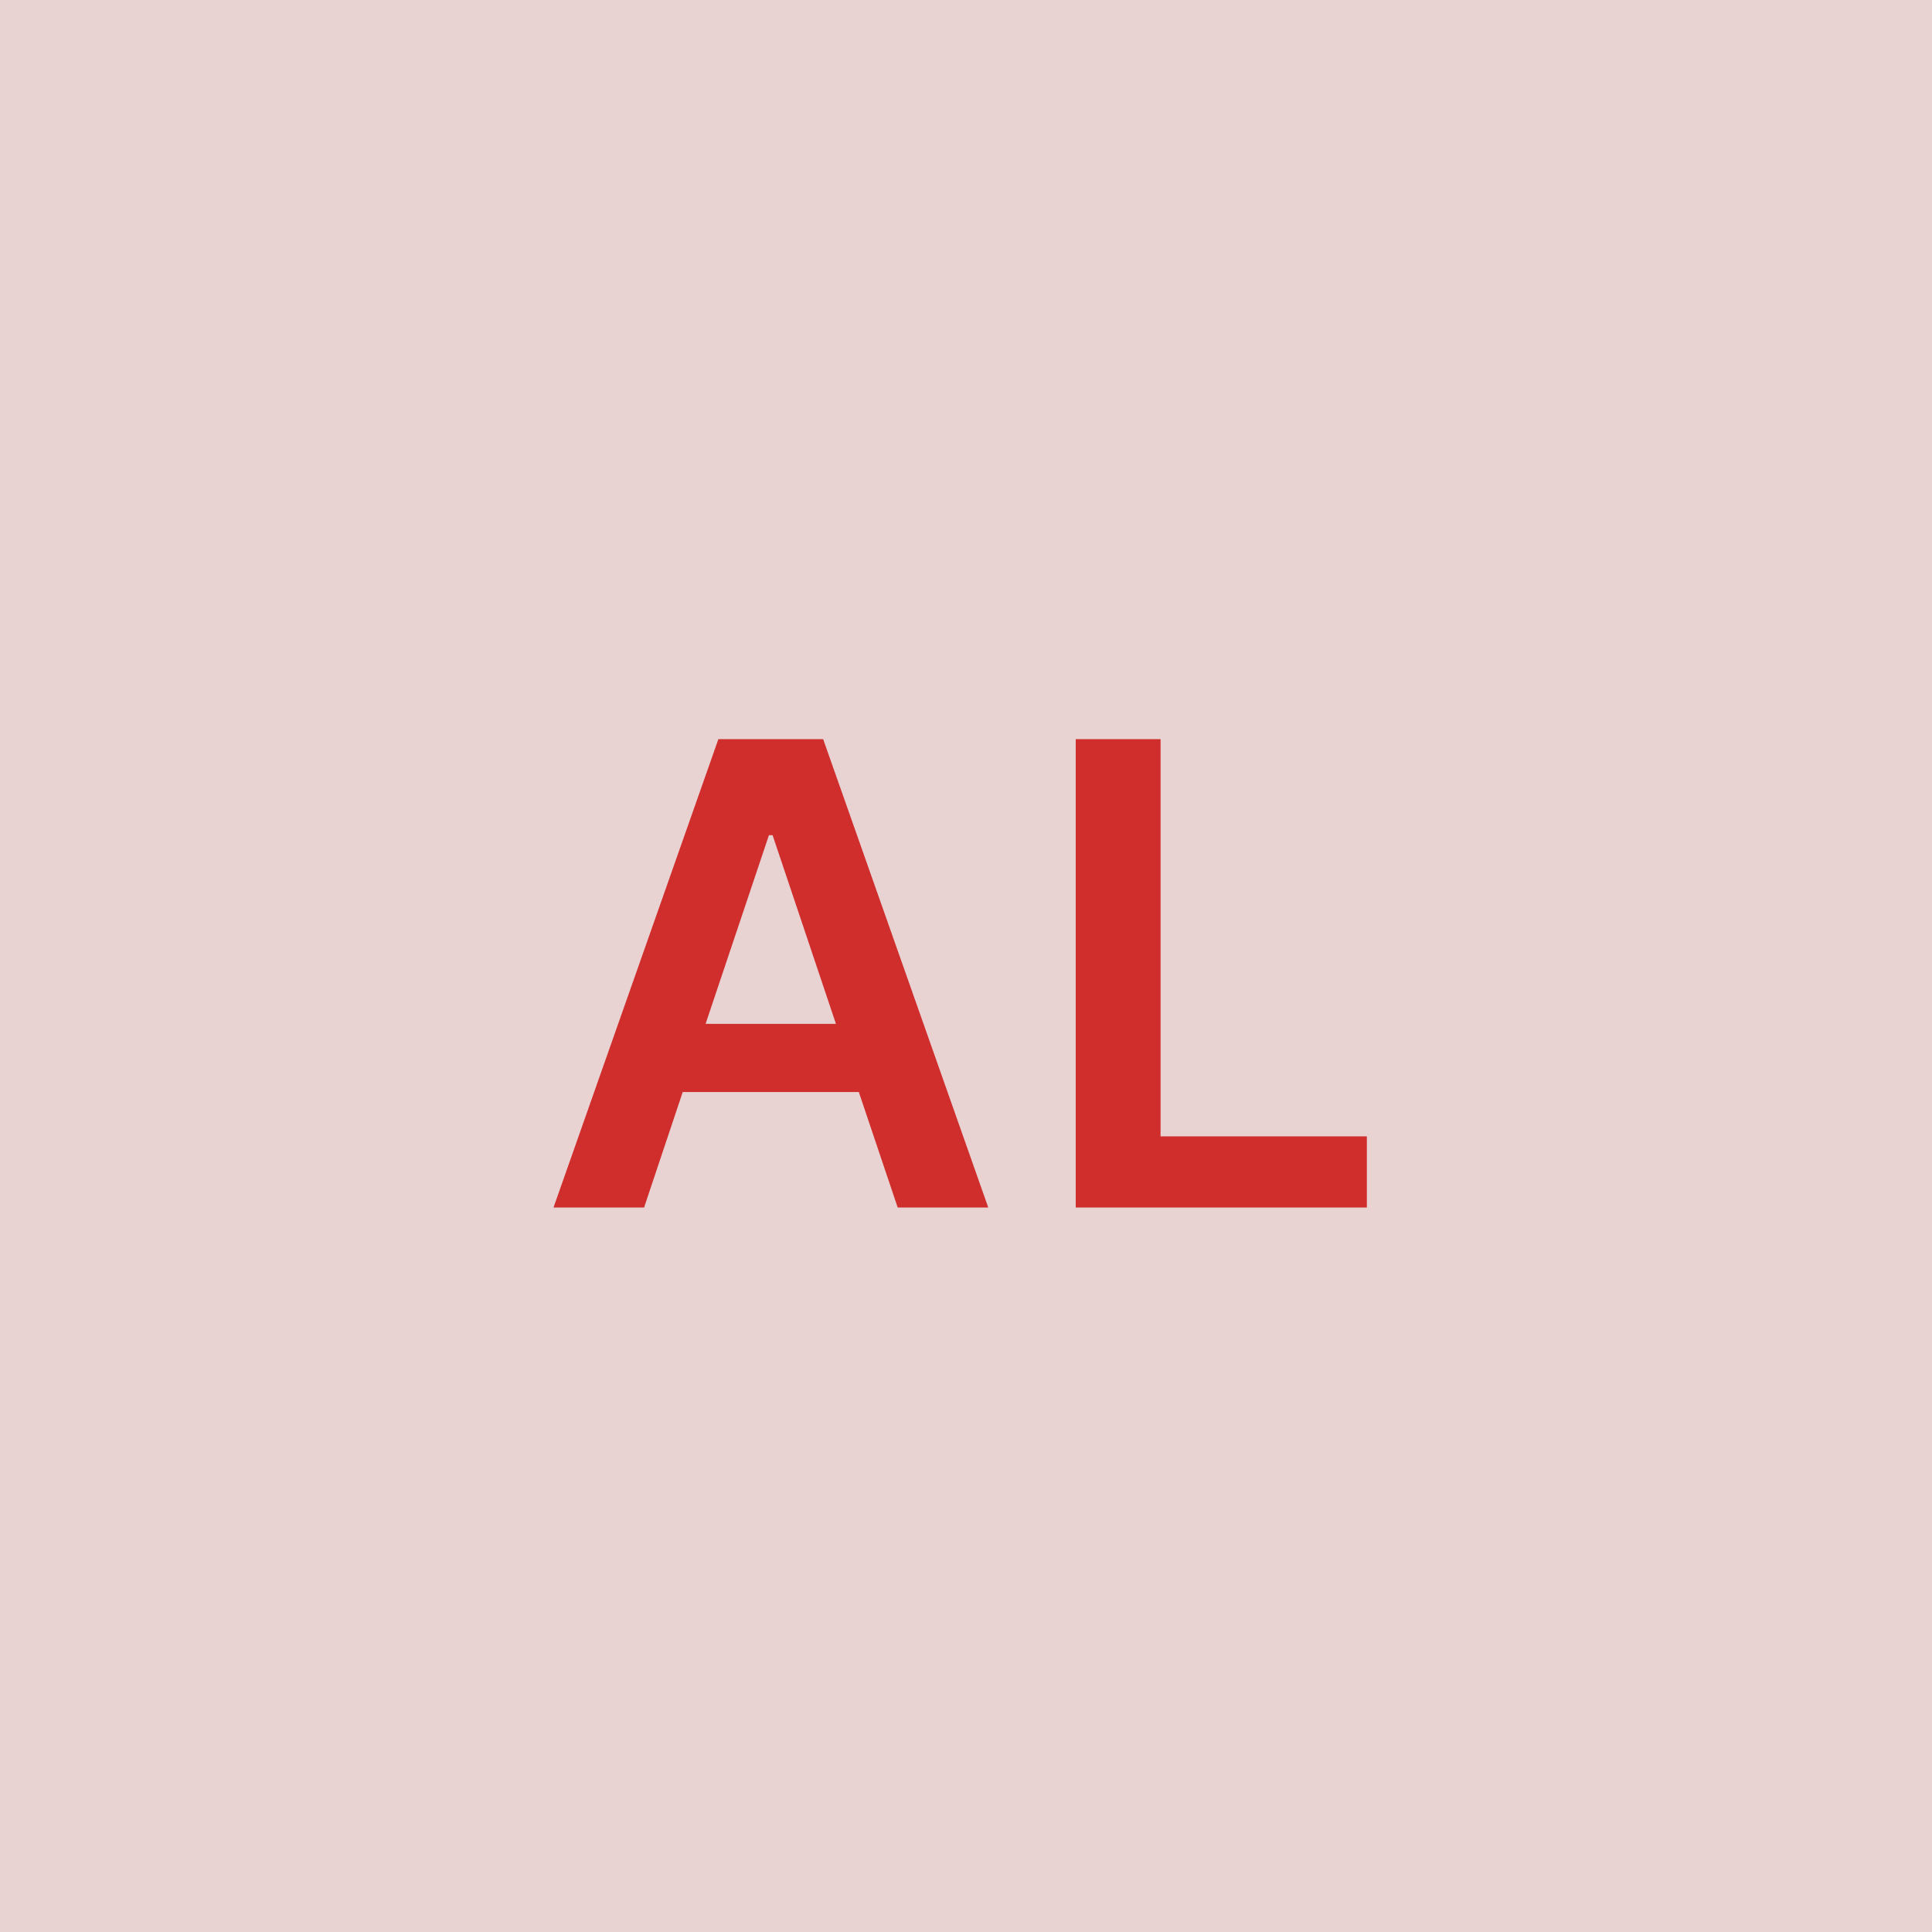 <svg width="48" height="48" viewBox="0 0 48 48" fill="none" xmlns="http://www.w3.org/2000/svg"><g clip-path="url(#clip0_4_4154)"><rect width="48" height="48" fill="#E8D2D2"/><path d="M16.002 30L16.962 27.131H21.337L22.303 30H24.553L20.451 18.364H17.848L13.752 30H16.002ZM17.53 25.438L19.104 20.75H19.195L20.769 25.438H17.53ZM26.726 30H33.959V28.233H28.834V18.364H26.726V30Z" fill="#D02D2D"/></g><defs><clipPath id="clip0_4_4154"><rect width="48" height="48" fill="white"/></clipPath></defs></svg>